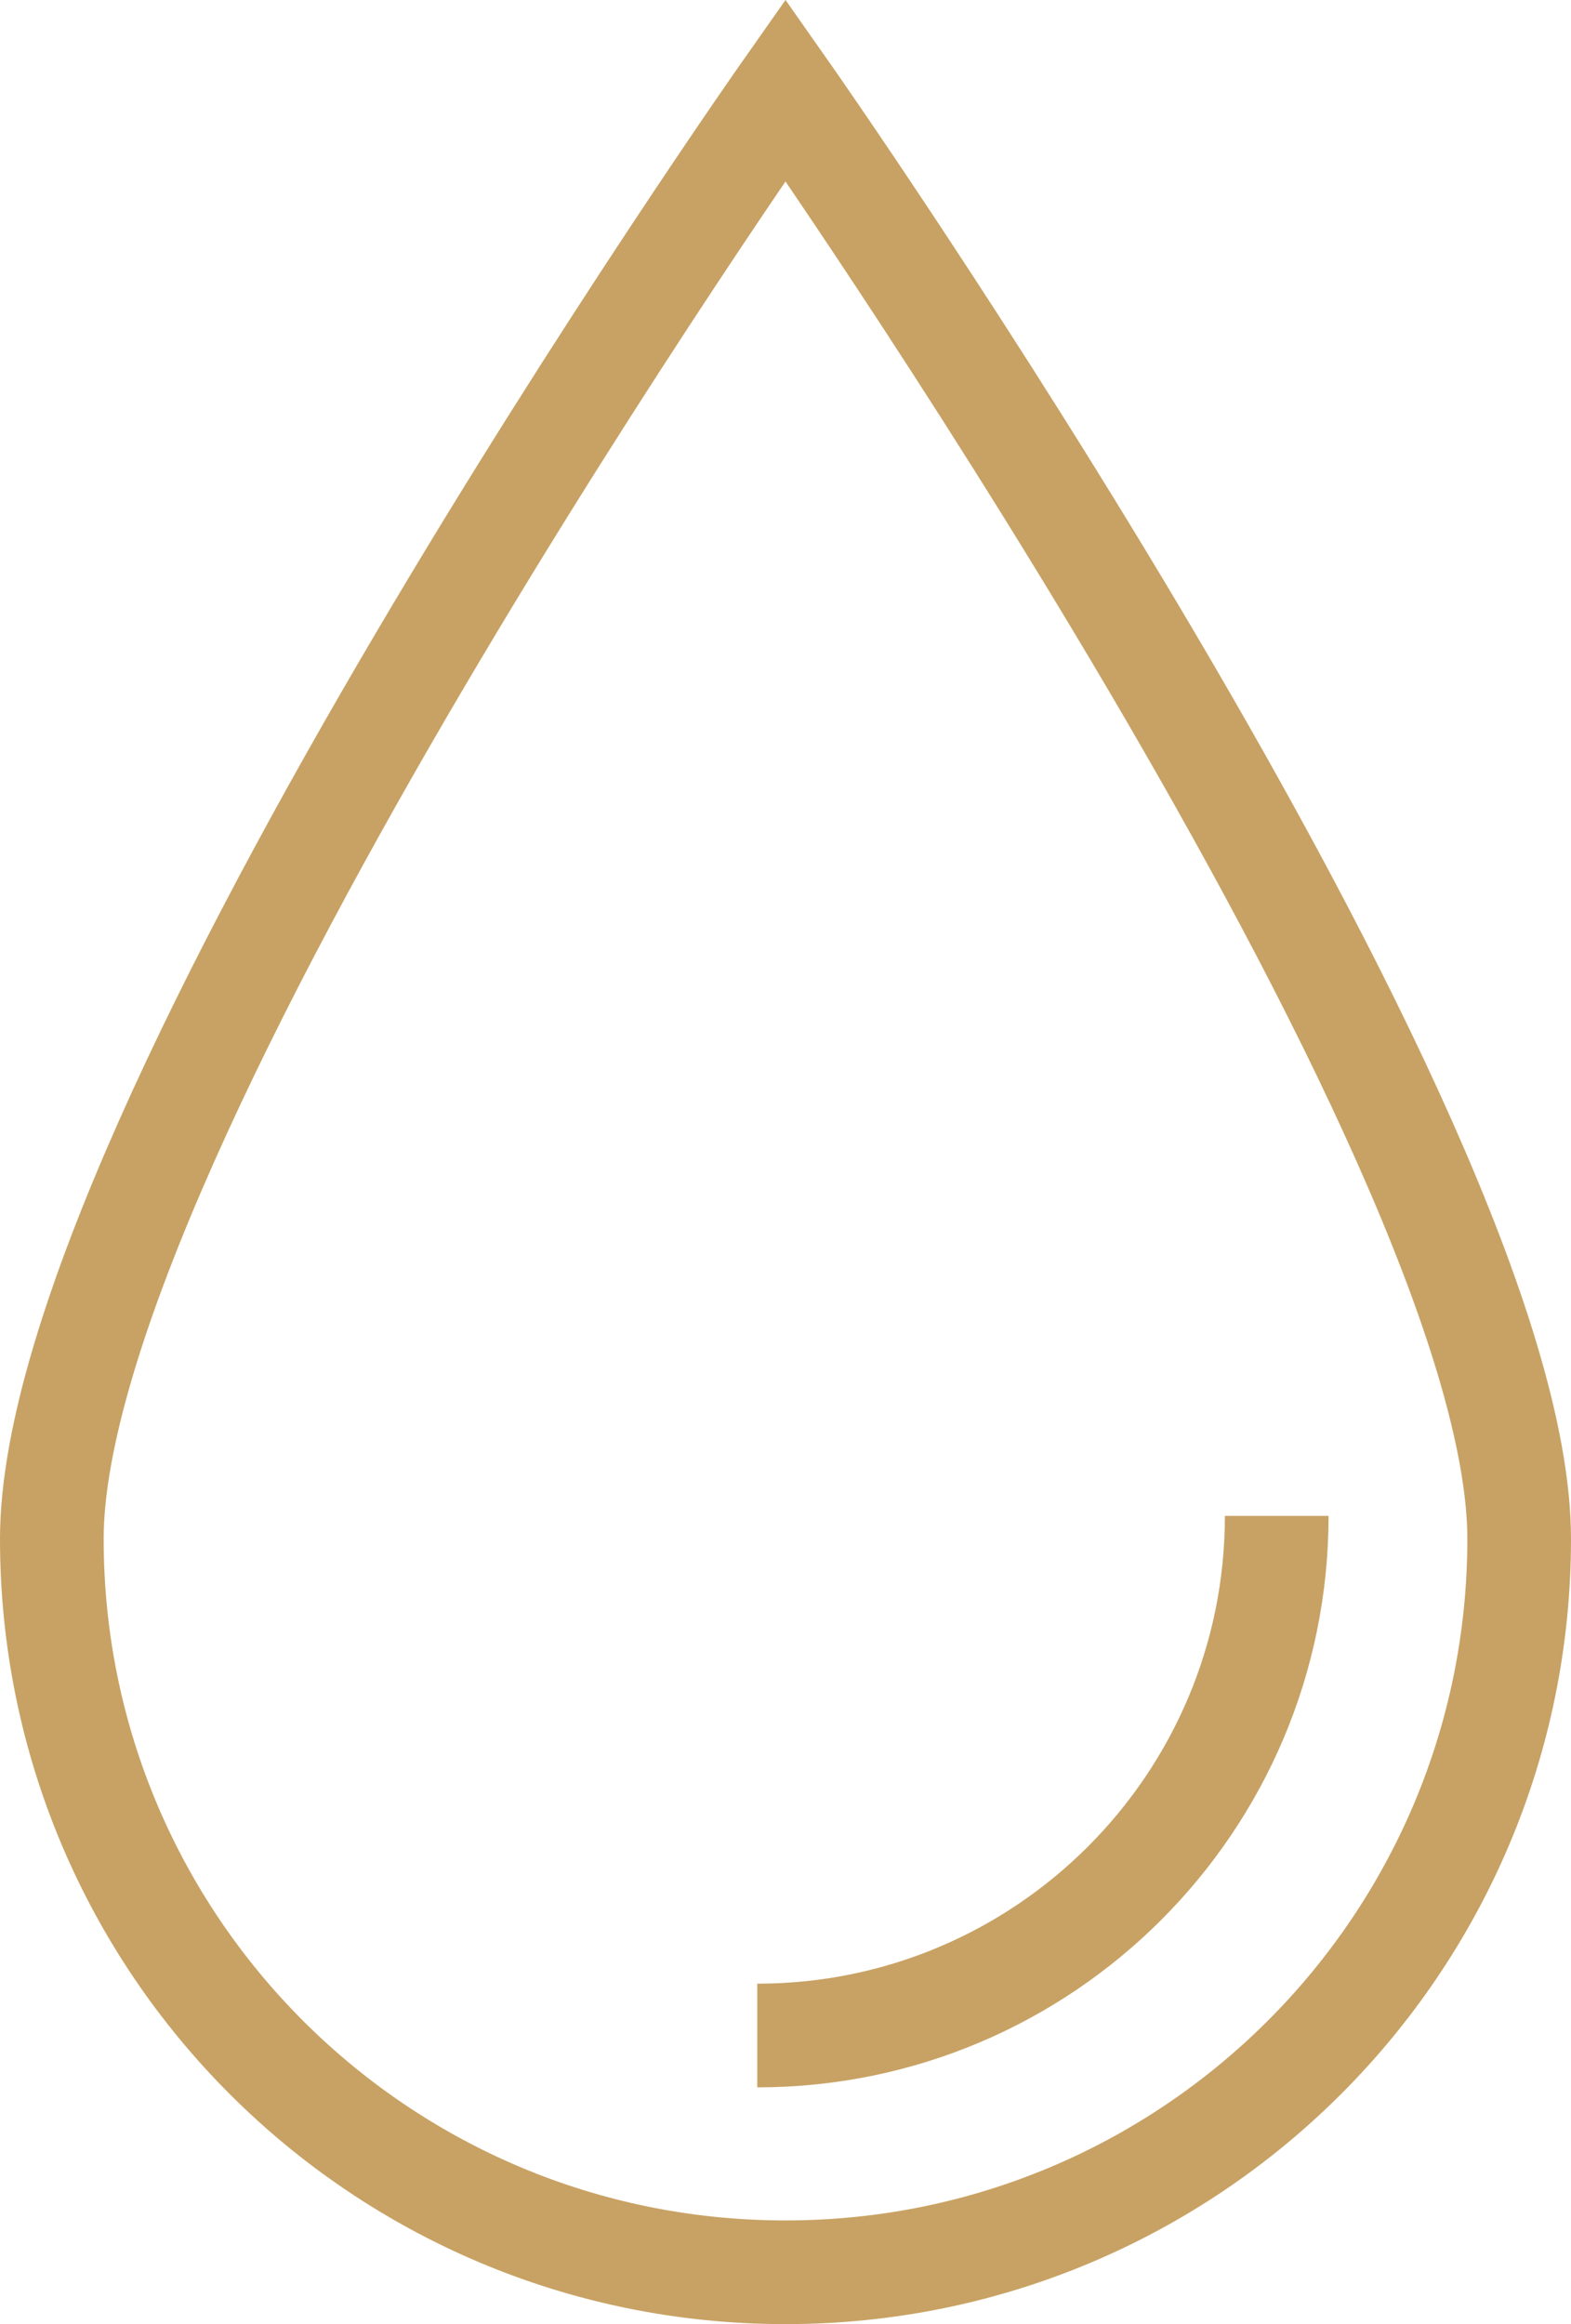 <?xml version="1.0" encoding="UTF-8" standalone="no"?>
<!-- Generator: Adobe Illustrator 27.6.1, SVG Export Plug-In . SVG Version: 6.00 Build 0)  -->

<svg
   version="1.1"
   id="Warstwa_1"
   x="0px"
   y="0px"
   viewBox="0 0 27.28 40.344"
   xml:space="preserve"
   width="27.28"
   height="40.344"
   xmlns="http://www.w3.org/2000/svg"
   xmlns:svg="http://www.w3.org/2000/svg"><defs
   id="defs51" />
<style
   type="text/css"
   id="style42">
	.st0{fill:none;stroke:#C8A264;stroke-width:1.8;stroke-miterlimit:10;}
	.st1{fill:none;stroke:#C8A264;stroke-width:1.8;stroke-linejoin:bevel;stroke-miterlimit:10;}
</style>
<path
   class="st0"
   d="m 26.38,26.714 c 0,7.03 -5.7,12.73 -12.74,12.73 -7.04,0 -12.74,-5.69 -12.74,-12.73 0,-7.04 12.74,-25.15 12.74,-25.15 0,0 12.74,18.12 12.74,25.15 z"
   id="path44" />
<path
   class="st0"
   d="m 22.17,26.314 c 0,4.98 -4.04,9.02 -9.02,9.02"
   id="path46" />
</svg>
